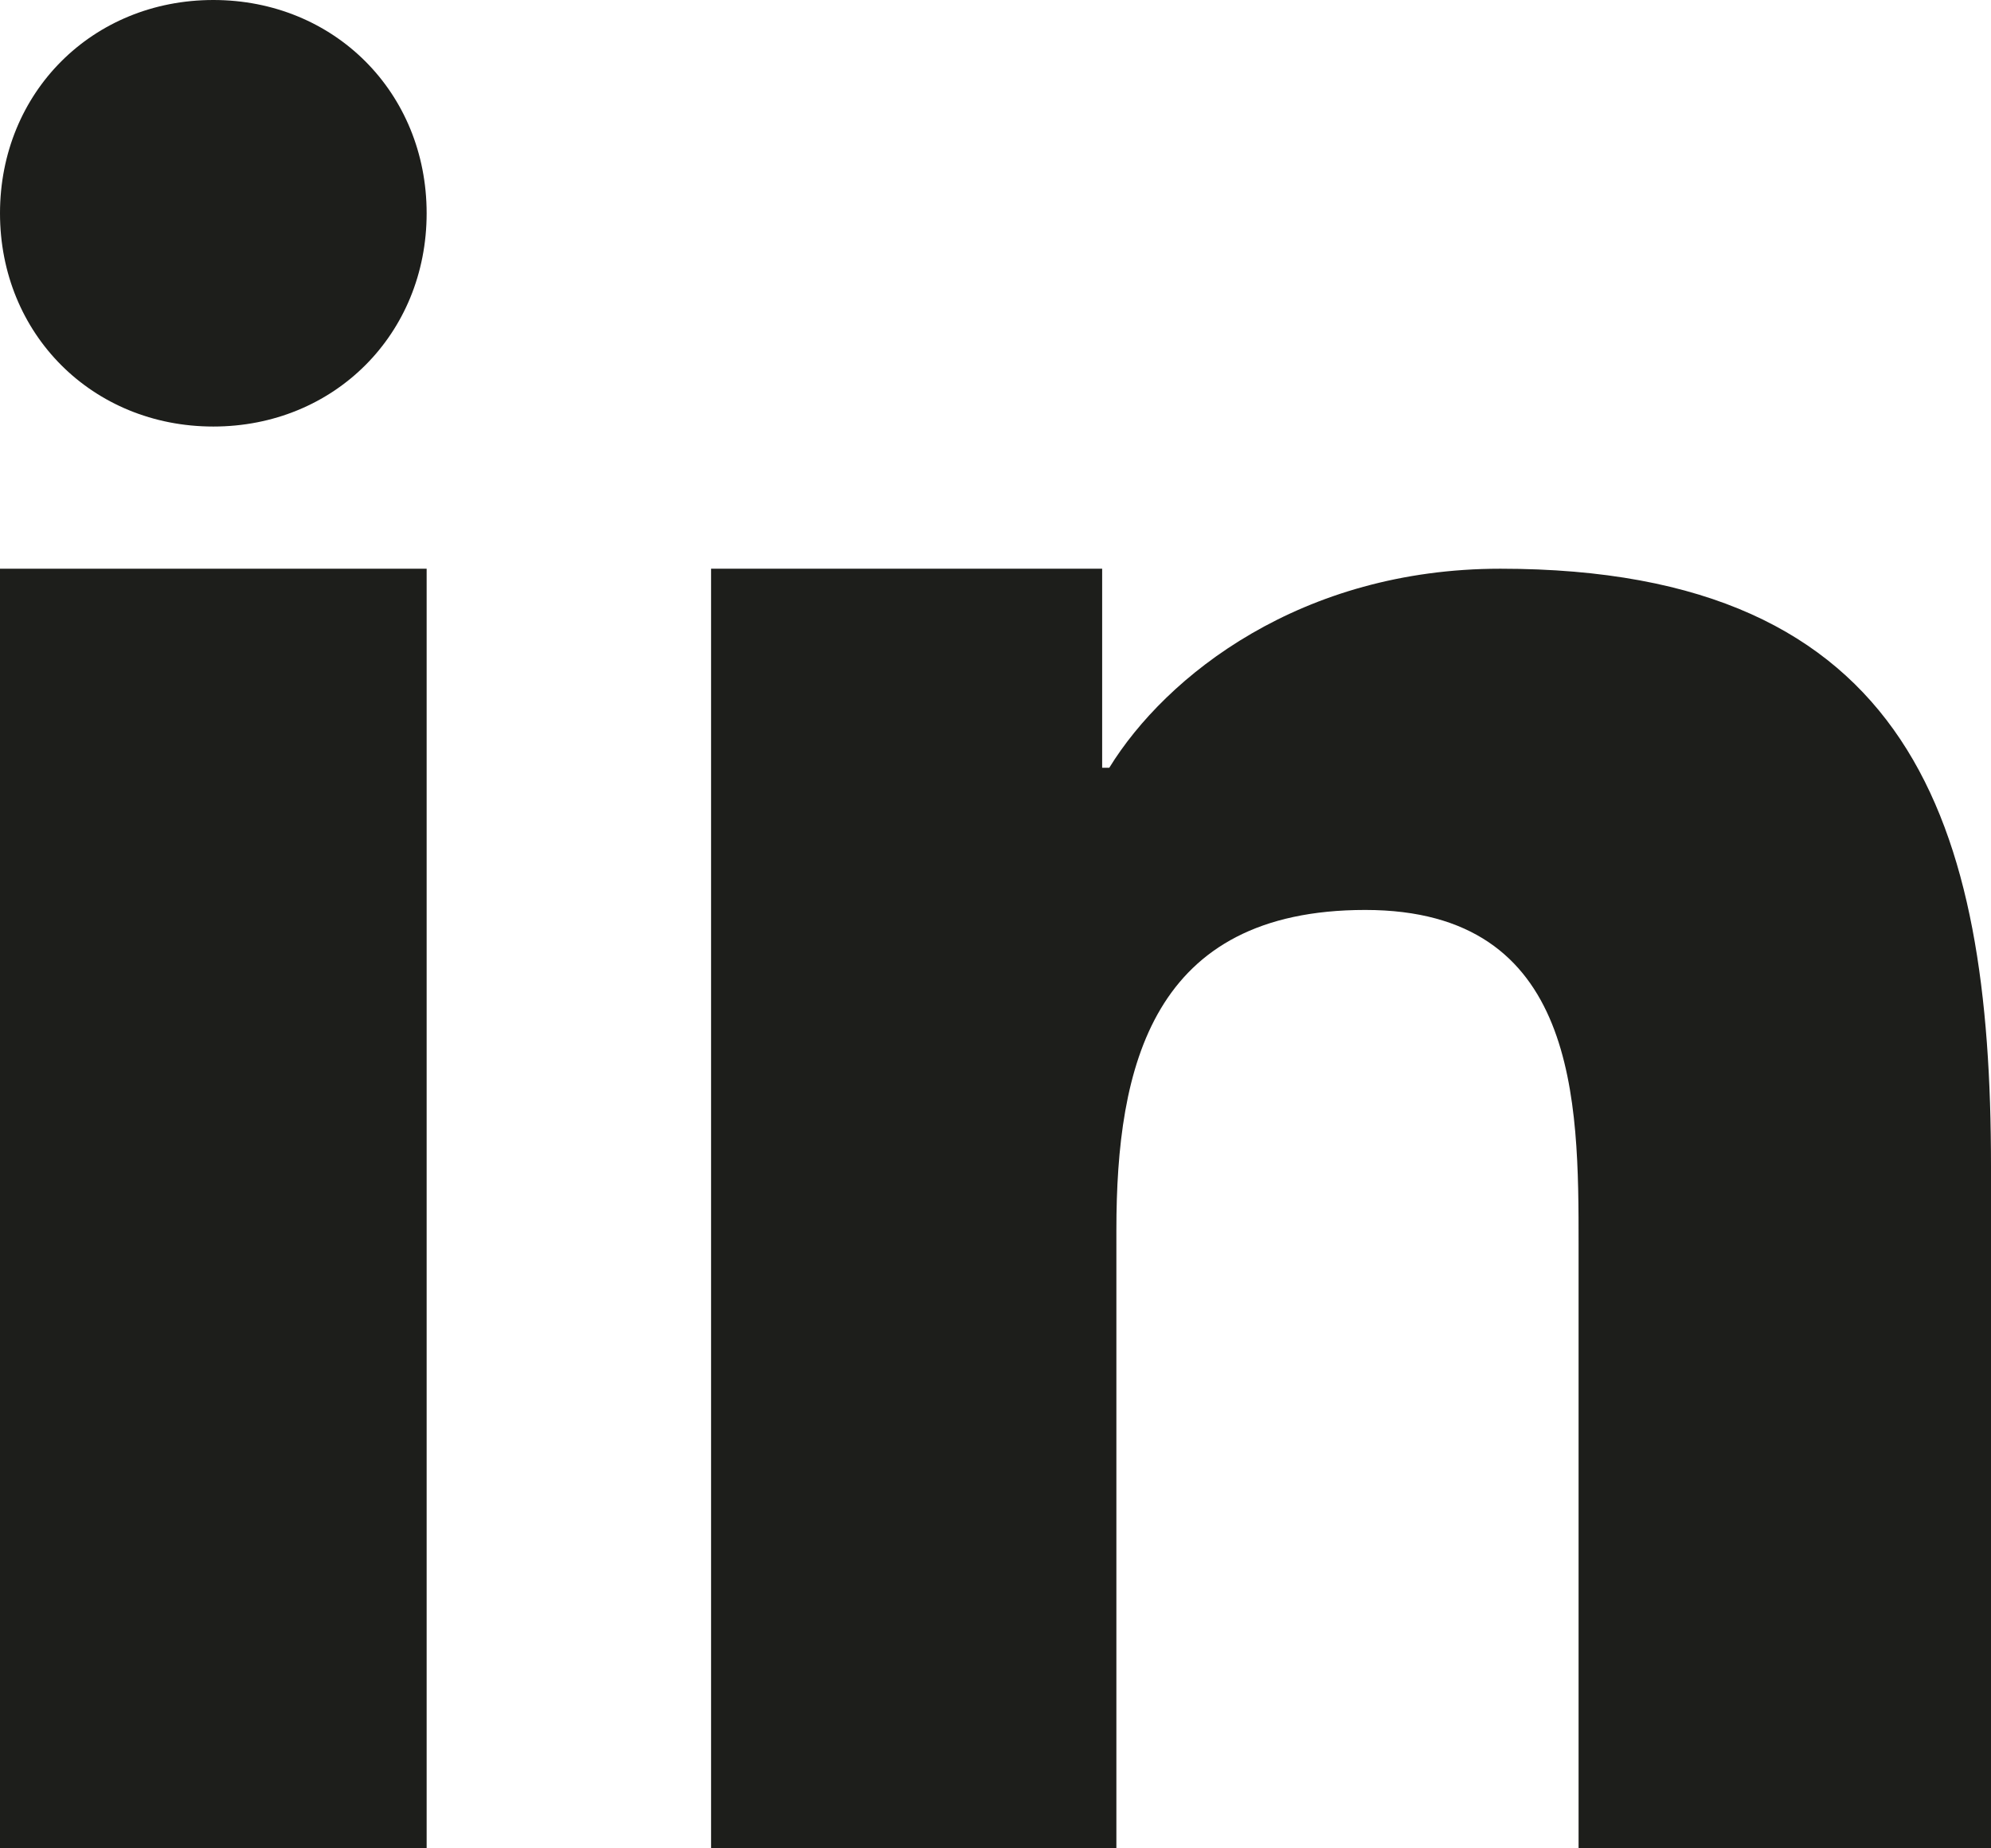 <?xml version="1.0" encoding="utf-8"?>
<!-- Generator: Adobe Illustrator 26.0.2, SVG Export Plug-In . SVG Version: 6.00 Build 0)  -->
<svg version="1.1" id="Layer_1" xmlns="http://www.w3.org/2000/svg" xmlns:xlink="http://www.w3.org/1999/xlink" x="0px" y="0px"
	 viewBox="0 0 28 26" style="enable-background:new 0 0 28 26;" xml:space="preserve">
<style type="text/css">
	.st0{fill:#1D1E1B;}
</style>
<g>
	<path class="st0" d="M10,8h5.5v2.8h0.1C16.4,9.5,18.3,8,21.1,8c5.8,0,6.9,3.6,6.9,8.4V26h-5.8v-8.5c0-2,0-4.7-3-4.7
		c-3,0-3.5,2.2-3.5,4.5V26H10V8z"/>
	<path class="st0" d="M0,8h6v18H0V8z"/>
	<path class="st0" d="M6,3c0,1.7-1.3,3-3,3S0,4.7,0,3s1.3-3,3-3S6,1.3,6,3z"/>
</g>
</svg>
